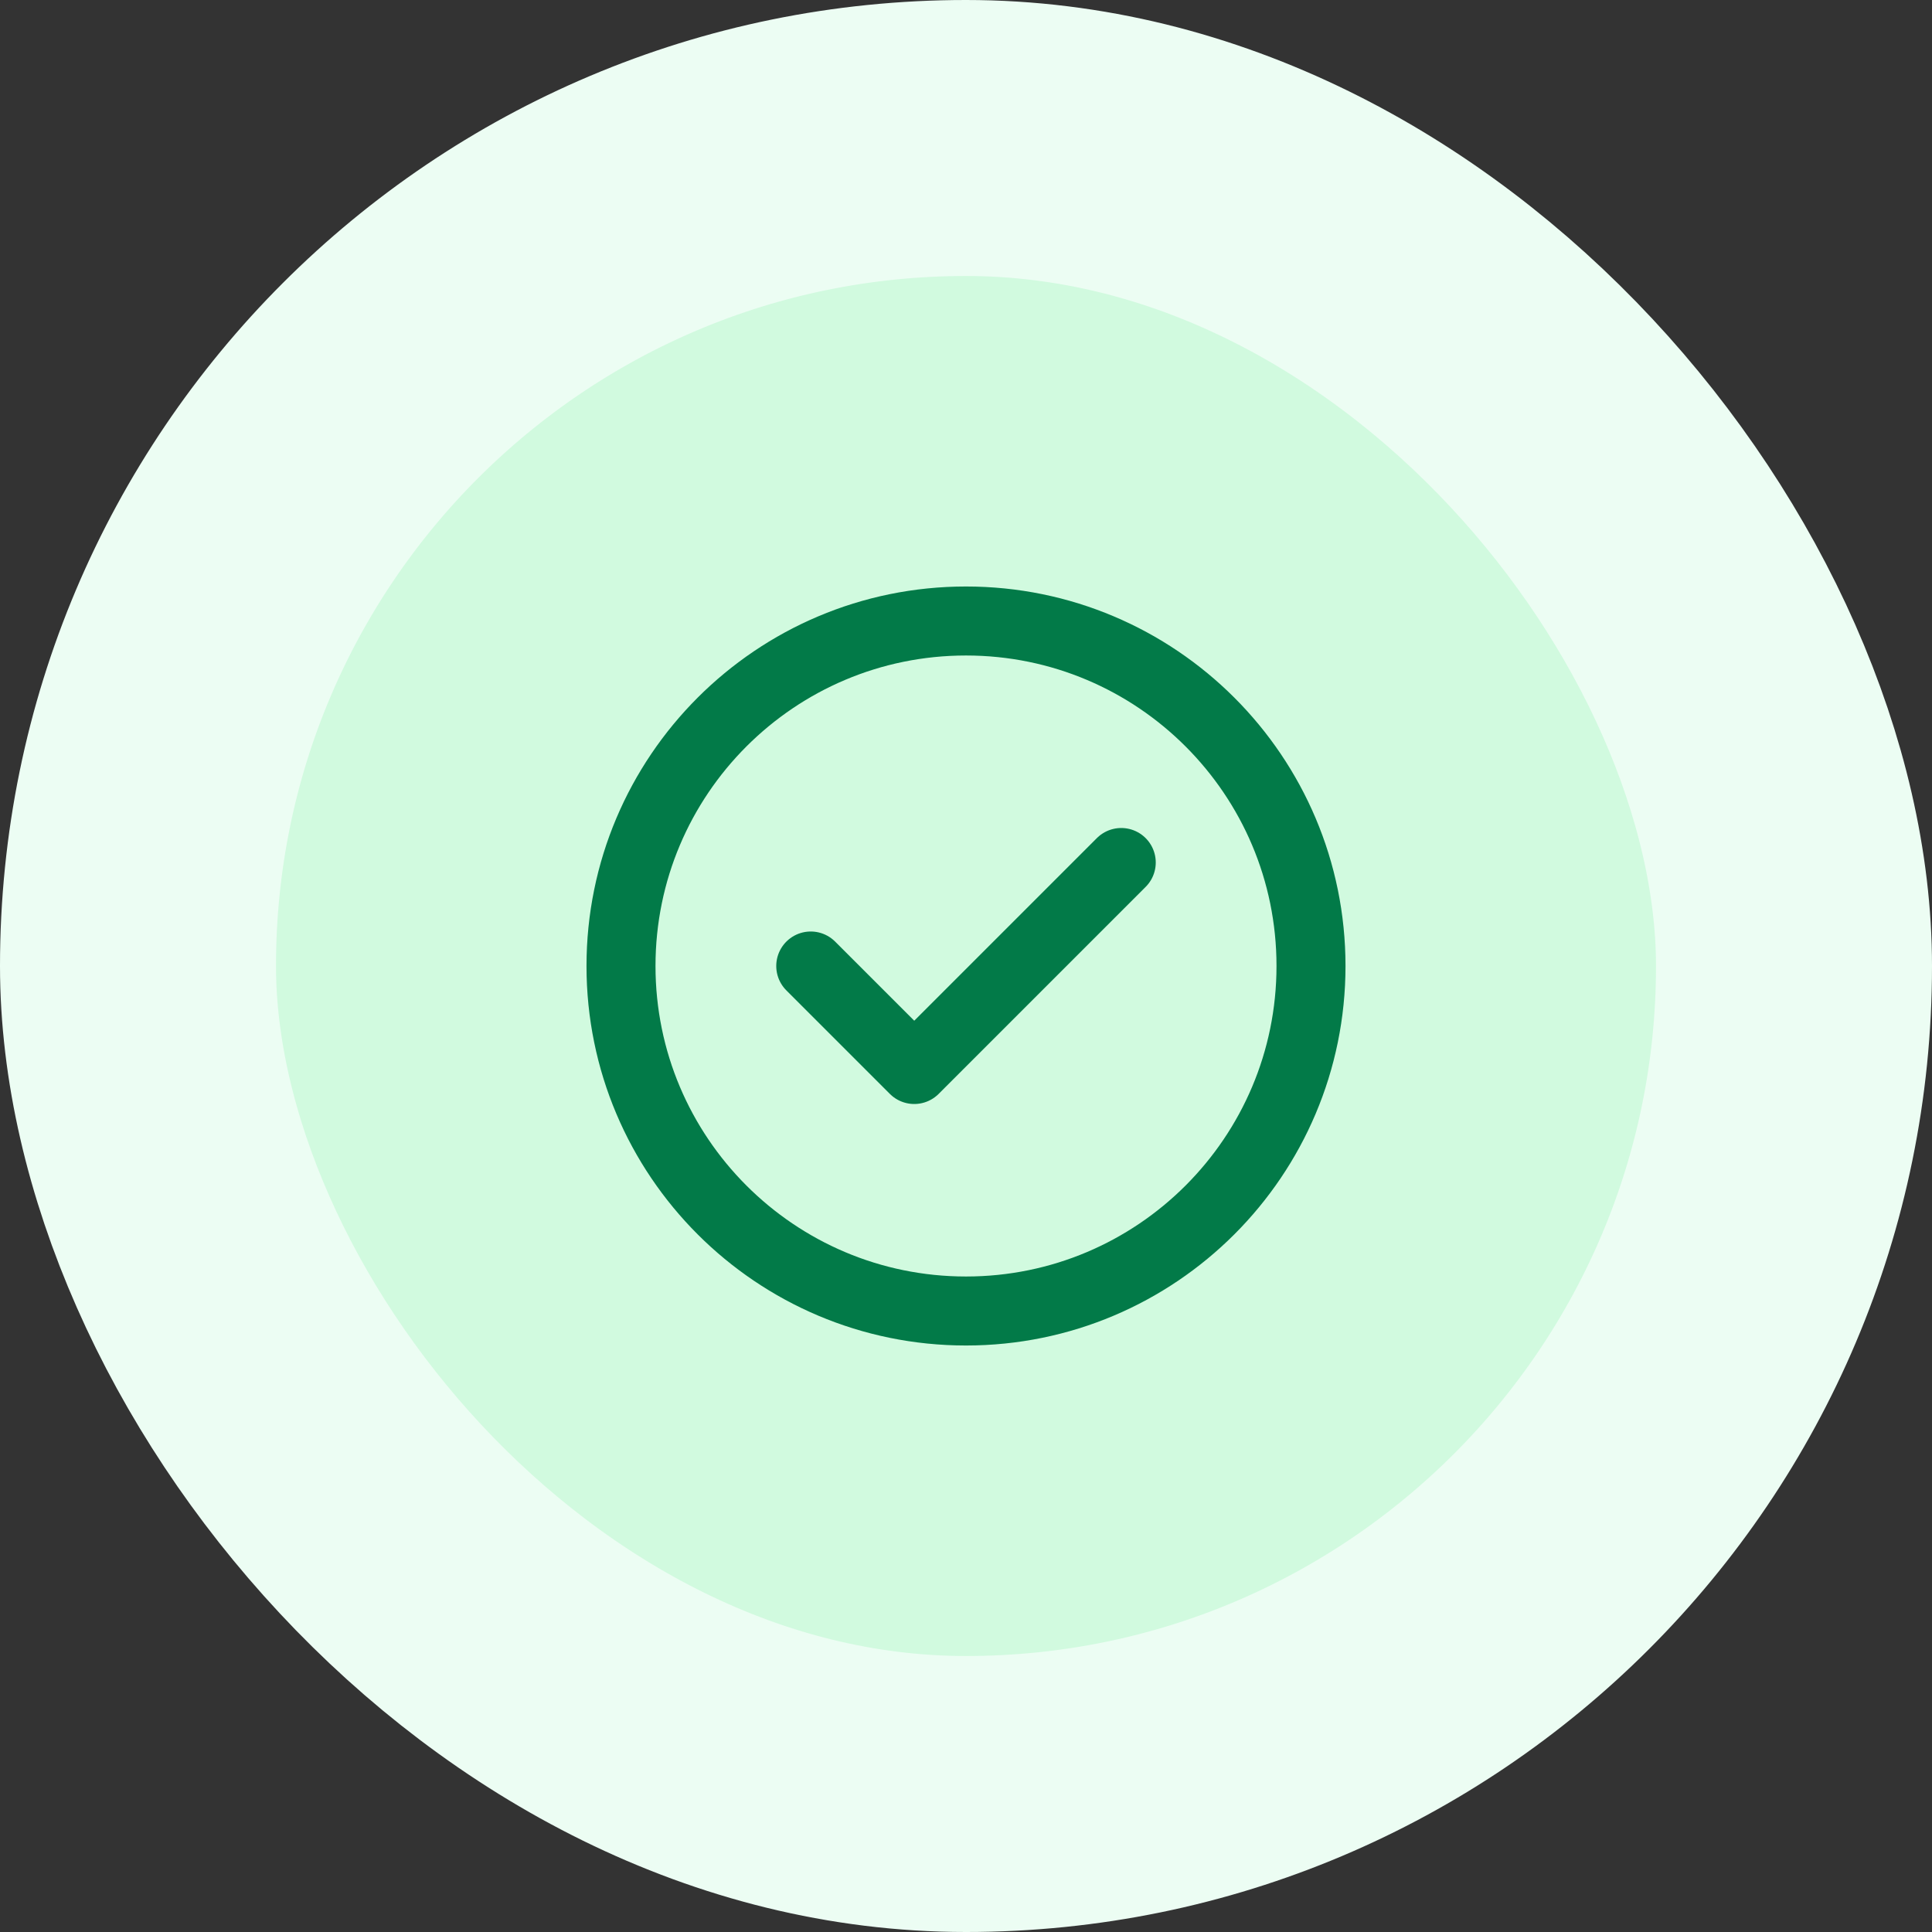 <svg width="56" height="56" viewBox="0 0 56 56" fill="none" xmlns="http://www.w3.org/2000/svg">
<rect x="0" y="0" width="56" height="56" fill="#333333" stroke="none"/>
<rect x="4" y="4" width="48" height="48" rx="24" fill="#D1FADF"/>
<path d="M23.5 28L26.5 31L32.5 25M38 28C38 33.523 33.523 38 28 38C22.477 38 18 33.523 18 28C18 22.477 22.477 18 28 18C33.523 18 38 22.477 38 28Z" stroke="#027A48" stroke-width="2" stroke-linecap="round" stroke-linejoin="round"/>
<rect x="4" y="4" width="48" height="48" rx="24" stroke="#ECFDF3" stroke-width="8"/>
</svg>
